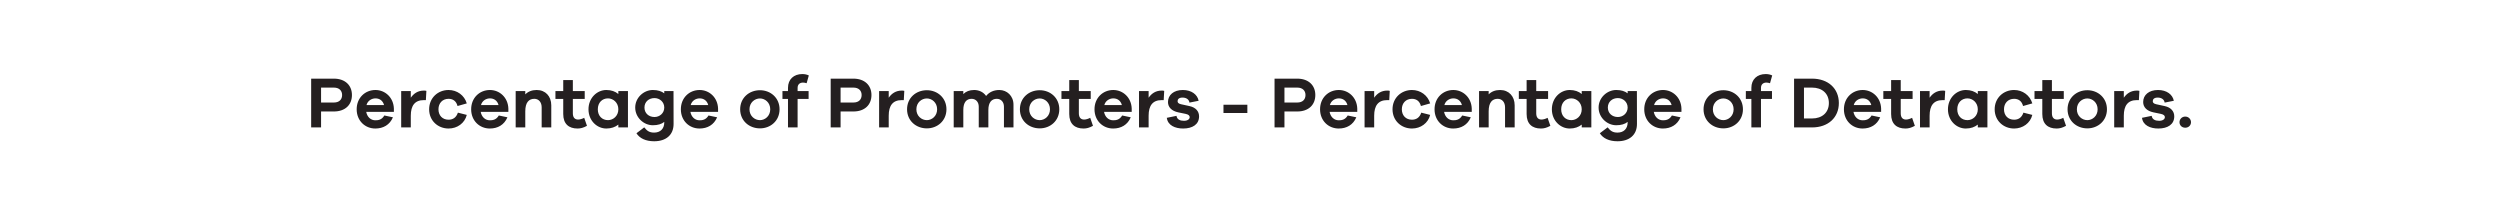 <?xml version="1.0" encoding="UTF-8"?> <svg xmlns="http://www.w3.org/2000/svg" width="824" height="67" viewBox="0 0 824 67" fill="none"><path d="M102.559 25.92H110.047C113.743 25.92 115.999 28.104 115.999 31.32C115.999 34.584 113.743 36.744 110.047 36.744H105.823V42H102.559V25.92ZM105.823 33.792H110.047C111.799 33.792 112.759 32.808 112.759 31.32C112.759 29.88 111.799 28.872 110.047 28.872H105.823V33.792ZM129.824 35.784V36.864H120.704C121.016 38.592 122.24 39.648 123.704 39.648C124.64 39.648 125.816 39.528 126.68 38.064L129.512 38.664C128.456 41.16 126.32 42.36 123.704 42.36C120.32 42.36 117.56 39.792 117.56 36.024C117.56 32.256 120.32 29.664 123.752 29.664C126.944 29.664 129.704 32.136 129.824 35.784ZM123.752 32.424C122.552 32.424 121.184 33.144 120.8 34.632H126.584C126.176 33.096 125.024 32.424 123.752 32.424ZM139.695 29.856C140.007 29.856 140.247 29.856 140.535 29.952L140.367 33H139.671C136.743 33 135.399 34.8 135.399 38.136V42H132.231V30.024H135.399V32.208C136.359 30.816 137.751 29.856 139.695 29.856ZM147.851 39.456C149.243 39.456 150.371 38.784 150.923 37.128L153.851 37.872C153.179 40.608 150.707 42.36 147.851 42.36C144.347 42.36 141.443 39.792 141.443 36.024C141.443 32.256 144.347 29.664 147.851 29.664C150.635 29.664 153.059 31.392 153.851 34.08L150.803 34.944C150.371 33.264 149.243 32.568 147.851 32.568C145.859 32.568 144.515 33.984 144.515 36.024C144.515 38.088 145.859 39.456 147.851 39.456ZM167.558 35.784V36.864H158.438C158.75 38.592 159.974 39.648 161.438 39.648C162.374 39.648 163.55 39.528 164.414 38.064L167.246 38.664C166.19 41.16 164.054 42.36 161.438 42.36C158.054 42.36 155.294 39.792 155.294 36.024C155.294 32.256 158.054 29.664 161.486 29.664C164.678 29.664 167.438 32.136 167.558 35.784ZM161.486 32.424C160.286 32.424 158.918 33.144 158.534 34.632H164.318C163.91 33.096 162.758 32.424 161.486 32.424ZM176.901 29.664C179.781 29.664 181.701 31.728 181.701 34.704V42H178.533V35.376C178.533 33.696 177.573 32.568 176.109 32.568C174.309 32.568 173.133 33.768 173.133 36.696V42H169.965V30.024H173.133V31.104C174.069 30.168 175.317 29.664 176.901 29.664ZM192.554 38.832L193.466 41.472C192.218 42.144 191.354 42.36 190.346 42.36C187.514 42.36 185.642 40.872 185.642 37.584V32.616H183.074V30.024H185.642V26.4H188.81V30.024H192.722V32.616H188.81V37.344C188.81 38.784 189.506 39.408 190.562 39.408C191.114 39.408 191.93 39.168 192.554 38.832ZM206.974 30.024V42H203.806V41.064C202.798 41.88 201.478 42.36 199.846 42.36C196.798 42.36 193.966 39.792 193.966 36.024C193.966 32.256 196.798 29.664 199.846 29.664C201.478 29.664 202.798 30.144 203.806 30.984V30.024H206.974ZM200.398 39.6C202.102 39.6 203.806 38.232 203.806 36.024C203.806 33.816 202.102 32.424 200.398 32.424C198.478 32.424 197.038 33.816 197.038 36.024C197.038 38.232 198.478 39.6 200.398 39.6ZM221.989 30.024L222.013 40.848C222.013 44.52 219.469 46.56 215.605 46.56C212.821 46.56 210.805 45.576 209.773 43.92L212.341 41.976C213.277 43.152 214.045 43.704 215.605 43.704C217.621 43.704 218.941 42.456 218.941 40.368V40.176C218.053 40.896 216.829 41.28 215.173 41.28C212.173 41.28 209.365 38.736 209.365 35.448C209.365 32.184 212.173 29.664 215.173 29.664C216.829 29.664 218.053 30.072 218.941 30.768V30.024H221.989ZM215.725 38.568C217.405 38.568 218.941 37.32 218.941 35.448C218.941 33.576 217.405 32.328 215.725 32.328C213.829 32.328 212.413 33.576 212.413 35.448C212.413 37.32 213.829 38.568 215.725 38.568ZM236.675 35.784V36.864H227.555C227.867 38.592 229.091 39.648 230.555 39.648C231.491 39.648 232.667 39.528 233.531 38.064L236.363 38.664C235.307 41.16 233.171 42.36 230.555 42.36C227.171 42.36 224.411 39.792 224.411 36.024C224.411 32.256 227.171 29.664 230.603 29.664C233.795 29.664 236.555 32.136 236.675 35.784ZM230.603 32.424C229.403 32.424 228.035 33.144 227.651 34.632H233.435C233.027 33.096 231.875 32.424 230.603 32.424ZM250.486 29.736C253.99 29.736 256.942 32.256 256.942 36.024C256.942 39.792 253.99 42.312 250.486 42.312C246.91 42.312 243.958 39.792 243.958 36.024C243.958 32.256 246.91 29.736 250.486 29.736ZM250.486 39.6C252.142 39.6 253.87 38.256 253.87 36.024C253.87 33.792 252.142 32.448 250.486 32.448C248.758 32.448 247.03 33.792 247.03 36.024C247.03 38.256 248.758 39.6 250.486 39.6ZM262.89 30.024H266.514V32.616H262.89V42H259.722V32.616H257.898V30.024H259.722V28.944C259.722 26.136 261.642 24.408 264.45 24.408C265.218 24.408 265.914 24.552 266.586 24.864L265.866 27.432C265.434 27.288 265.002 27.216 264.666 27.216C263.634 27.216 262.89 27.816 262.89 28.944V30.024ZM273.793 25.92H281.281C284.977 25.92 287.233 28.104 287.233 31.32C287.233 34.584 284.977 36.744 281.281 36.744H277.057V42H273.793V25.92ZM277.057 33.792H281.281C283.033 33.792 283.993 32.808 283.993 31.32C283.993 29.88 283.033 28.872 281.281 28.872H277.057V33.792ZM297.218 29.856C297.53 29.856 297.77 29.856 298.058 29.952L297.89 33H297.194C294.266 33 292.922 34.8 292.922 38.136V42H289.754V30.024H292.922V32.208C293.882 30.816 295.274 29.856 297.218 29.856ZM305.494 29.736C308.998 29.736 311.95 32.256 311.95 36.024C311.95 39.792 308.998 42.312 305.494 42.312C301.918 42.312 298.966 39.792 298.966 36.024C298.966 32.256 301.918 29.736 305.494 29.736ZM305.494 39.6C307.15 39.6 308.878 38.256 308.878 36.024C308.878 33.792 307.15 32.448 305.494 32.448C303.766 32.448 302.038 33.792 302.038 36.024C302.038 38.256 303.766 39.6 305.494 39.6ZM329.388 29.664C331.884 29.664 334.044 31.584 334.044 34.512V42H330.9V35.16C330.9 33.552 329.868 32.568 328.548 32.568C326.868 32.568 325.764 33.72 325.764 36.24V42H322.596V35.16C322.596 33.552 321.564 32.568 320.244 32.568C318.564 32.568 317.508 33.72 317.508 36.24V42H314.34V30.024H317.508V31.008C318.348 30.168 319.524 29.664 321.084 29.664C322.692 29.664 324.156 30.36 325.02 31.632C326.004 30.408 327.468 29.664 329.388 29.664ZM342.689 29.736C346.193 29.736 349.145 32.256 349.145 36.024C349.145 39.792 346.193 42.312 342.689 42.312C339.113 42.312 336.161 39.792 336.161 36.024C336.161 32.256 339.113 29.736 342.689 29.736ZM342.689 39.6C344.345 39.6 346.073 38.256 346.073 36.024C346.073 33.792 344.345 32.448 342.689 32.448C340.961 32.448 339.233 33.792 339.233 36.024C339.233 38.256 340.961 39.6 342.689 39.6ZM359.335 38.832L360.247 41.472C358.999 42.144 358.135 42.36 357.127 42.36C354.295 42.36 352.423 40.872 352.423 37.584V32.616H349.855V30.024H352.423V26.4H355.591V30.024H359.503V32.616H355.591V37.344C355.591 38.784 356.287 39.408 357.343 39.408C357.895 39.408 358.711 39.168 359.335 38.832ZM373.011 35.784V36.864H363.891C364.203 38.592 365.427 39.648 366.891 39.648C367.827 39.648 369.003 39.528 369.867 38.064L372.699 38.664C371.643 41.16 369.507 42.36 366.891 42.36C363.507 42.36 360.747 39.792 360.747 36.024C360.747 32.256 363.507 29.664 366.939 29.664C370.131 29.664 372.891 32.136 373.011 35.784ZM366.939 32.424C365.739 32.424 364.371 33.144 363.987 34.632H369.771C369.363 33.096 368.211 32.424 366.939 32.424ZM382.882 29.856C383.194 29.856 383.434 29.856 383.722 29.952L383.554 33H382.858C379.93 33 378.586 34.8 378.586 38.136V42H375.418V30.024H378.586V32.208C379.546 30.816 380.938 29.856 382.882 29.856ZM384.582 38.832L387.774 38.184C387.942 39.408 388.998 39.816 390.246 39.816C391.422 39.816 392.118 39.288 392.118 38.616C392.118 38.184 391.83 37.752 390.798 37.536L388.35 37.032C386.19 36.576 384.966 35.352 384.966 33.624C384.966 31.32 386.838 29.664 389.862 29.664C392.694 29.664 394.662 31.128 395.07 33.216L392.046 33.816C391.926 32.856 391.086 32.16 389.766 32.16C388.494 32.16 388.134 32.784 388.134 33.336C388.134 33.72 388.278 34.128 389.214 34.344L392.07 34.968C394.182 35.424 395.214 36.744 395.214 38.352C395.214 40.992 393.078 42.36 389.958 42.36C387.318 42.36 384.894 41.328 384.582 38.832ZM411.128 37.248H403.256V34.512H411.128V37.248ZM420.09 25.92H427.578C431.274 25.92 433.53 28.104 433.53 31.32C433.53 34.584 431.274 36.744 427.578 36.744H423.354V42H420.09V25.92ZM423.354 33.792H427.578C429.33 33.792 430.29 32.808 430.29 31.32C430.29 29.88 429.33 28.872 427.578 28.872H423.354V33.792ZM447.355 35.784V36.864H438.235C438.547 38.592 439.771 39.648 441.235 39.648C442.171 39.648 443.347 39.528 444.211 38.064L447.043 38.664C445.987 41.16 443.851 42.36 441.235 42.36C437.851 42.36 435.091 39.792 435.091 36.024C435.091 32.256 437.851 29.664 441.283 29.664C444.475 29.664 447.235 32.136 447.355 35.784ZM441.283 32.424C440.083 32.424 438.715 33.144 438.331 34.632H444.115C443.707 33.096 442.555 32.424 441.283 32.424ZM457.226 29.856C457.538 29.856 457.778 29.856 458.066 29.952L457.898 33H457.202C454.274 33 452.93 34.8 452.93 38.136V42H449.762V30.024H452.93V32.208C453.89 30.816 455.282 29.856 457.226 29.856ZM465.382 39.456C466.774 39.456 467.902 38.784 468.454 37.128L471.382 37.872C470.71 40.608 468.238 42.36 465.382 42.36C461.878 42.36 458.974 39.792 458.974 36.024C458.974 32.256 461.878 29.664 465.382 29.664C468.166 29.664 470.59 31.392 471.382 34.08L468.334 34.944C467.902 33.264 466.774 32.568 465.382 32.568C463.39 32.568 462.046 33.984 462.046 36.024C462.046 38.088 463.39 39.456 465.382 39.456ZM485.089 35.784V36.864H475.969C476.281 38.592 477.505 39.648 478.969 39.648C479.905 39.648 481.081 39.528 481.945 38.064L484.777 38.664C483.721 41.16 481.585 42.36 478.969 42.36C475.585 42.36 472.825 39.792 472.825 36.024C472.825 32.256 475.585 29.664 479.017 29.664C482.209 29.664 484.969 32.136 485.089 35.784ZM479.017 32.424C477.817 32.424 476.449 33.144 476.065 34.632H481.849C481.441 33.096 480.289 32.424 479.017 32.424ZM494.432 29.664C497.312 29.664 499.232 31.728 499.232 34.704V42H496.064V35.376C496.064 33.696 495.104 32.568 493.64 32.568C491.84 32.568 490.664 33.768 490.664 36.696V42H487.496V30.024H490.664V31.104C491.6 30.168 492.848 29.664 494.432 29.664ZM510.085 38.832L510.997 41.472C509.749 42.144 508.885 42.36 507.877 42.36C505.045 42.36 503.173 40.872 503.173 37.584V32.616H500.605V30.024H503.173V26.4H506.341V30.024H510.253V32.616H506.341V37.344C506.341 38.784 507.037 39.408 508.093 39.408C508.645 39.408 509.461 39.168 510.085 38.832ZM524.505 30.024V42H521.337V41.064C520.329 41.88 519.009 42.36 517.377 42.36C514.329 42.36 511.497 39.792 511.497 36.024C511.497 32.256 514.329 29.664 517.377 29.664C519.009 29.664 520.329 30.144 521.337 30.984V30.024H524.505ZM517.929 39.6C519.633 39.6 521.337 38.232 521.337 36.024C521.337 33.816 519.633 32.424 517.929 32.424C516.009 32.424 514.569 33.816 514.569 36.024C514.569 38.232 516.009 39.6 517.929 39.6ZM539.52 30.024L539.544 40.848C539.544 44.52 537 46.56 533.136 46.56C530.352 46.56 528.336 45.576 527.304 43.92L529.872 41.976C530.808 43.152 531.576 43.704 533.136 43.704C535.152 43.704 536.472 42.456 536.472 40.368V40.176C535.584 40.896 534.36 41.28 532.704 41.28C529.704 41.28 526.896 38.736 526.896 35.448C526.896 32.184 529.704 29.664 532.704 29.664C534.36 29.664 535.584 30.072 536.472 30.768V30.024H539.52ZM533.256 38.568C534.936 38.568 536.472 37.32 536.472 35.448C536.472 33.576 534.936 32.328 533.256 32.328C531.36 32.328 529.944 33.576 529.944 35.448C529.944 37.32 531.36 38.568 533.256 38.568ZM554.207 35.784V36.864H545.087C545.399 38.592 546.623 39.648 548.087 39.648C549.023 39.648 550.199 39.528 551.063 38.064L553.895 38.664C552.839 41.16 550.703 42.36 548.087 42.36C544.703 42.36 541.943 39.792 541.943 36.024C541.943 32.256 544.703 29.664 548.135 29.664C551.327 29.664 554.087 32.136 554.207 35.784ZM548.135 32.424C546.935 32.424 545.567 33.144 545.183 34.632H550.967C550.559 33.096 549.407 32.424 548.135 32.424ZM568.018 29.736C571.522 29.736 574.474 32.256 574.474 36.024C574.474 39.792 571.522 42.312 568.018 42.312C564.442 42.312 561.49 39.792 561.49 36.024C561.49 32.256 564.442 29.736 568.018 29.736ZM568.018 39.6C569.674 39.6 571.402 38.256 571.402 36.024C571.402 33.792 569.674 32.448 568.018 32.448C566.29 32.448 564.562 33.792 564.562 36.024C564.562 38.256 566.29 39.6 568.018 39.6ZM580.421 30.024H584.045V32.616H580.421V42H577.253V32.616H575.429V30.024H577.253V28.944C577.253 26.136 579.173 24.408 581.981 24.408C582.749 24.408 583.445 24.552 584.117 24.864L583.397 27.432C582.965 27.288 582.533 27.216 582.197 27.216C581.165 27.216 580.421 27.816 580.421 28.944V30.024ZM591.325 25.92H597.253C602.557 25.92 606.085 29.16 606.085 33.96C606.085 38.76 602.557 42 597.253 42H591.325V25.92ZM594.589 39.048H597.253C600.589 39.048 602.797 37.08 602.797 33.96C602.797 30.84 600.589 28.872 597.253 28.872H594.589V39.048ZM620.019 35.784V36.864H610.899C611.211 38.592 612.435 39.648 613.899 39.648C614.835 39.648 616.011 39.528 616.875 38.064L619.707 38.664C618.651 41.16 616.515 42.36 613.899 42.36C610.515 42.36 607.755 39.792 607.755 36.024C607.755 32.256 610.515 29.664 613.947 29.664C617.139 29.664 619.899 32.136 620.019 35.784ZM613.947 32.424C612.747 32.424 611.379 33.144 610.995 34.632H616.779C616.371 33.096 615.219 32.424 613.947 32.424ZM630.226 38.832L631.138 41.472C629.89 42.144 629.026 42.36 628.018 42.36C625.186 42.36 623.314 40.872 623.314 37.584V32.616H620.746V30.024H623.314V26.4H626.482V30.024H630.394V32.616H626.482V37.344C626.482 38.784 627.178 39.408 628.234 39.408C628.786 39.408 629.602 39.168 630.226 38.832ZM640.296 29.856C640.608 29.856 640.848 29.856 641.136 29.952L640.968 33H640.272C637.344 33 636 34.8 636 38.136V42H632.832V30.024H636V32.208C636.96 30.816 638.352 29.856 640.296 29.856ZM655.052 30.024V42H651.884V41.064C650.876 41.88 649.556 42.36 647.924 42.36C644.876 42.36 642.044 39.792 642.044 36.024C642.044 32.256 644.876 29.664 647.924 29.664C649.556 29.664 650.876 30.144 651.884 30.984V30.024H655.052ZM648.476 39.6C650.18 39.6 651.884 38.232 651.884 36.024C651.884 33.816 650.18 32.424 648.476 32.424C646.556 32.424 645.116 33.816 645.116 36.024C645.116 38.232 646.556 39.6 648.476 39.6ZM663.851 39.456C665.243 39.456 666.371 38.784 666.923 37.128L669.851 37.872C669.179 40.608 666.707 42.36 663.851 42.36C660.347 42.36 657.443 39.792 657.443 36.024C657.443 32.256 660.347 29.664 663.851 29.664C666.635 29.664 669.059 31.392 669.851 34.08L666.803 34.944C666.371 33.264 665.243 32.568 663.851 32.568C661.859 32.568 660.515 33.984 660.515 36.024C660.515 38.088 661.859 39.456 663.851 39.456ZM680.054 38.832L680.966 41.472C679.718 42.144 678.854 42.36 677.846 42.36C675.014 42.36 673.142 40.872 673.142 37.584V32.616H670.574V30.024H673.142V26.4H676.31V30.024H680.222V32.616H676.31V37.344C676.31 38.784 677.006 39.408 678.062 39.408C678.614 39.408 679.43 39.168 680.054 38.832ZM687.994 29.736C691.498 29.736 694.45 32.256 694.45 36.024C694.45 39.792 691.498 42.312 687.994 42.312C684.418 42.312 681.466 39.792 681.466 36.024C681.466 32.256 684.418 29.736 687.994 29.736ZM687.994 39.6C689.65 39.6 691.378 38.256 691.378 36.024C691.378 33.792 689.65 32.448 687.994 32.448C686.266 32.448 684.538 33.792 684.538 36.024C684.538 38.256 686.266 39.6 687.994 39.6ZM704.304 29.856C704.616 29.856 704.856 29.856 705.144 29.952L704.976 33H704.28C701.352 33 700.008 34.8 700.008 38.136V42H696.84V30.024H700.008V32.208C700.968 30.816 702.36 29.856 704.304 29.856ZM706.004 38.832L709.196 38.184C709.364 39.408 710.42 39.816 711.668 39.816C712.844 39.816 713.54 39.288 713.54 38.616C713.54 38.184 713.252 37.752 712.22 37.536L709.772 37.032C707.612 36.576 706.388 35.352 706.388 33.624C706.388 31.32 708.26 29.664 711.284 29.664C714.116 29.664 716.084 31.128 716.492 33.216L713.468 33.816C713.348 32.856 712.508 32.16 711.188 32.16C709.916 32.16 709.556 32.784 709.556 33.336C709.556 33.72 709.7 34.128 710.636 34.344L713.492 34.968C715.604 35.424 716.636 36.744 716.636 38.352C716.636 40.992 714.5 42.36 711.38 42.36C708.74 42.36 706.316 41.328 706.004 38.832ZM720.258 38.424C721.362 38.424 722.154 39.288 722.154 40.272C722.154 41.304 721.362 42.096 720.258 42.096C719.154 42.096 718.362 41.304 718.362 40.272C718.362 39.288 719.154 38.424 720.258 38.424Z" fill="#241F20"></path></svg> 